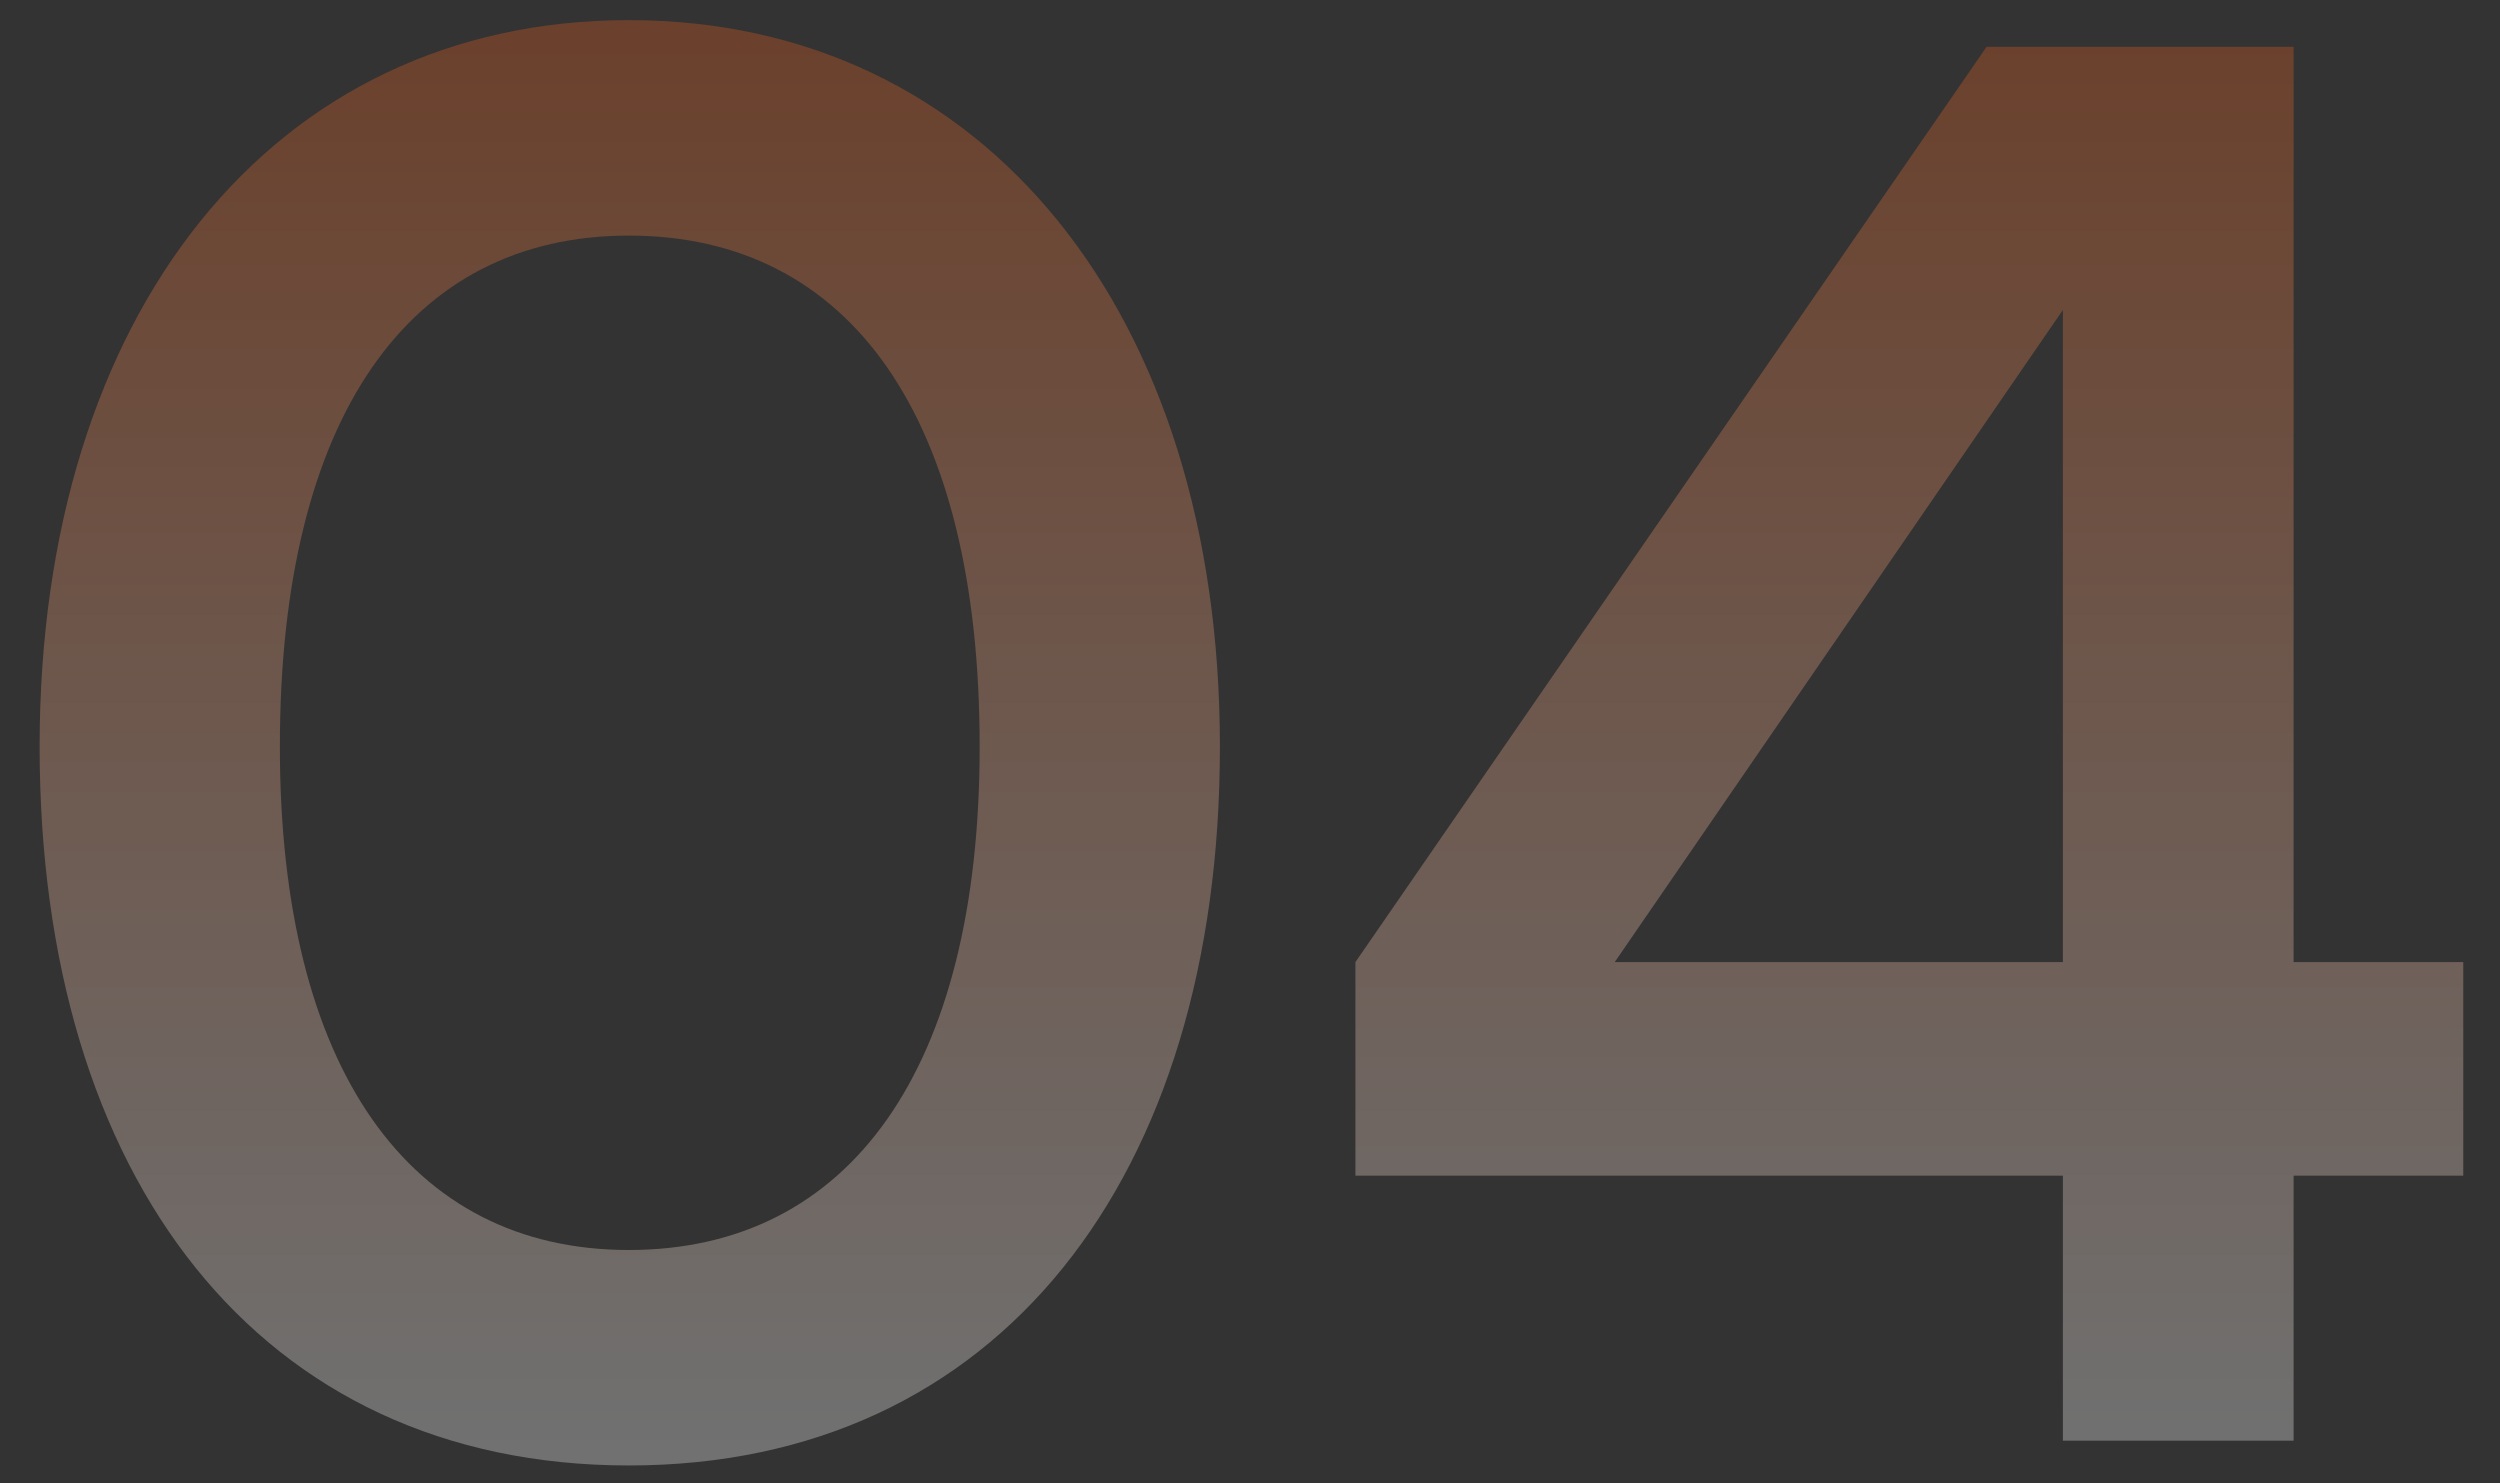 <svg width="59" height="35" viewBox="0 0 59 35" fill="none" xmlns="http://www.w3.org/2000/svg">
<rect x="0" y="0" width="59" height="35" fill="#333333" stroke="none"/>
<path d="M0.935 17.62C0.935 7.405 6.425 0.475 14.84 0.475C23.255 0.475 28.79 7.405 28.79 17.62C28.79 27.79 23.57 34.585 14.84 34.585C6.11 34.585 0.935 27.79 0.935 17.62ZM6.605 17.62C6.605 25.225 9.665 29.5 14.84 29.5C20.06 29.5 23.12 25.225 23.12 17.62C23.12 9.835 20.06 5.56 14.84 5.56C9.665 5.56 6.605 9.835 6.605 17.62ZM58.133 27.745H54.129V34H48.684V27.745H31.988V22.705L46.883 1.105H54.129V22.705H58.133V27.745ZM38.108 22.705H48.684V7.315L38.108 22.705Z" fill="url(#paint0_linear_3088_2079)" fill-opacity="0.3"/>
<defs>
<linearGradient id="paint0_linear_3088_2079" x1="29.5" y1="1" x2="29.5" y2="34" gradientUnits="userSpaceOnUse">
<stop stop-color="#EC611D"/>
<stop offset="1" stop-color="white"/>
</linearGradient>
</defs>
</svg>
